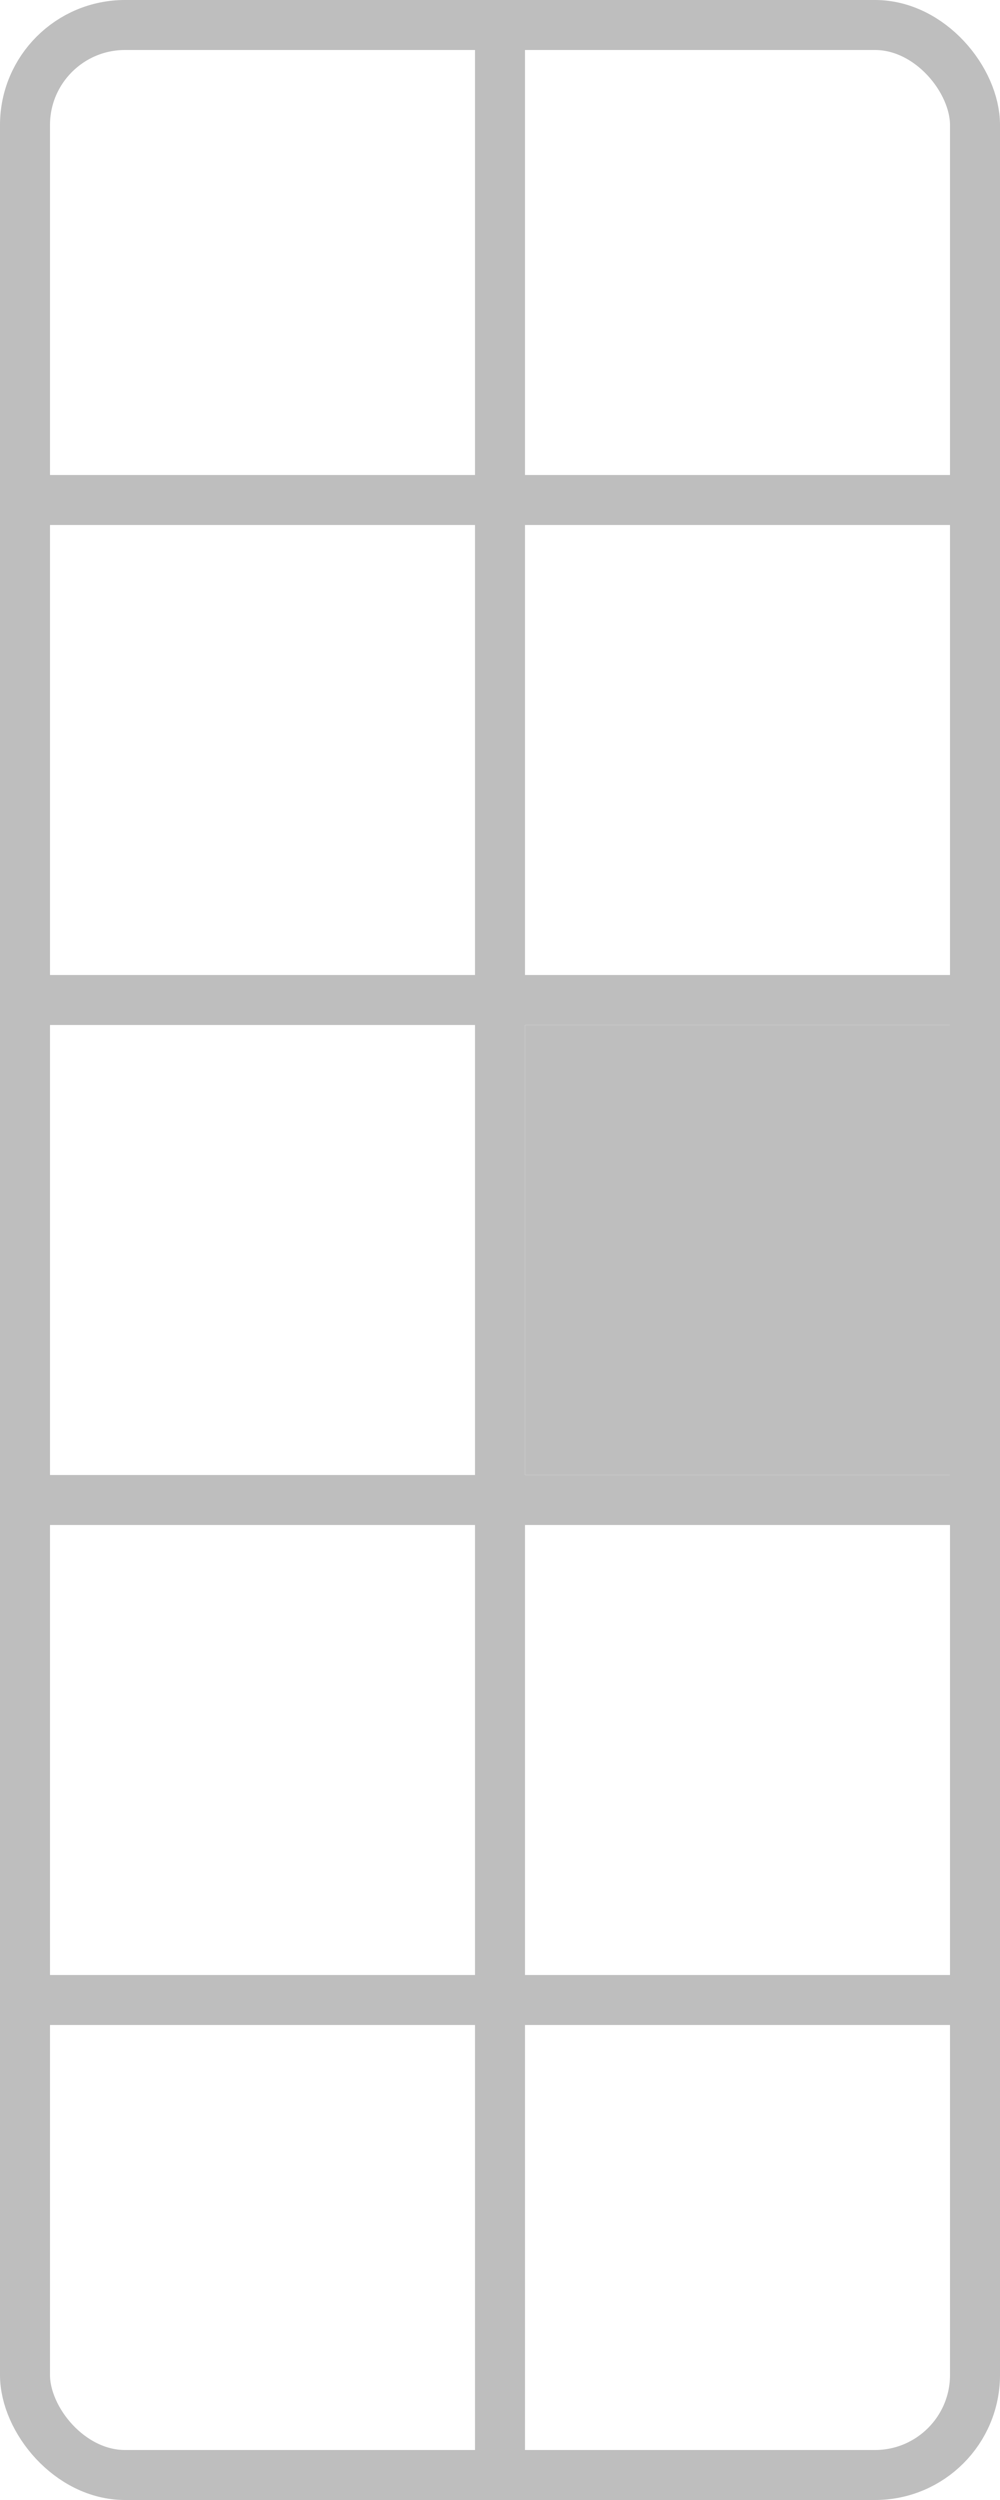 <?xml version="1.0" encoding="UTF-8" standalone="no"?>
<svg
   width="100mm"
   height="250mm"
   viewBox="0 0 100 250">
  <rect
     style="fill:none;stroke:#bebebe;stroke-width:5"
     width="95"
     height="245"
     x="2.5"
     y="2.5"
     ry="10" />
<path style="fill:none;stroke:#bebebe;stroke-width:5" d="M 0,50 H 100" /><path style="fill:none;stroke:#bebebe;stroke-width:5" d="M 0,100 H 100" /><path style="fill:none;stroke:#bebebe;stroke-width:5" d="M 0,150 H 100" /><path style="fill:none;stroke:#bebebe;stroke-width:5" d="M 0,200 H 100" /><path style="fill:none;stroke:#bebebe;stroke-width:5" d="M 50,0 V 250" /><rect style="fill:#bebebe" width="45" height="45" x="52.5" y="102.5" /></svg>